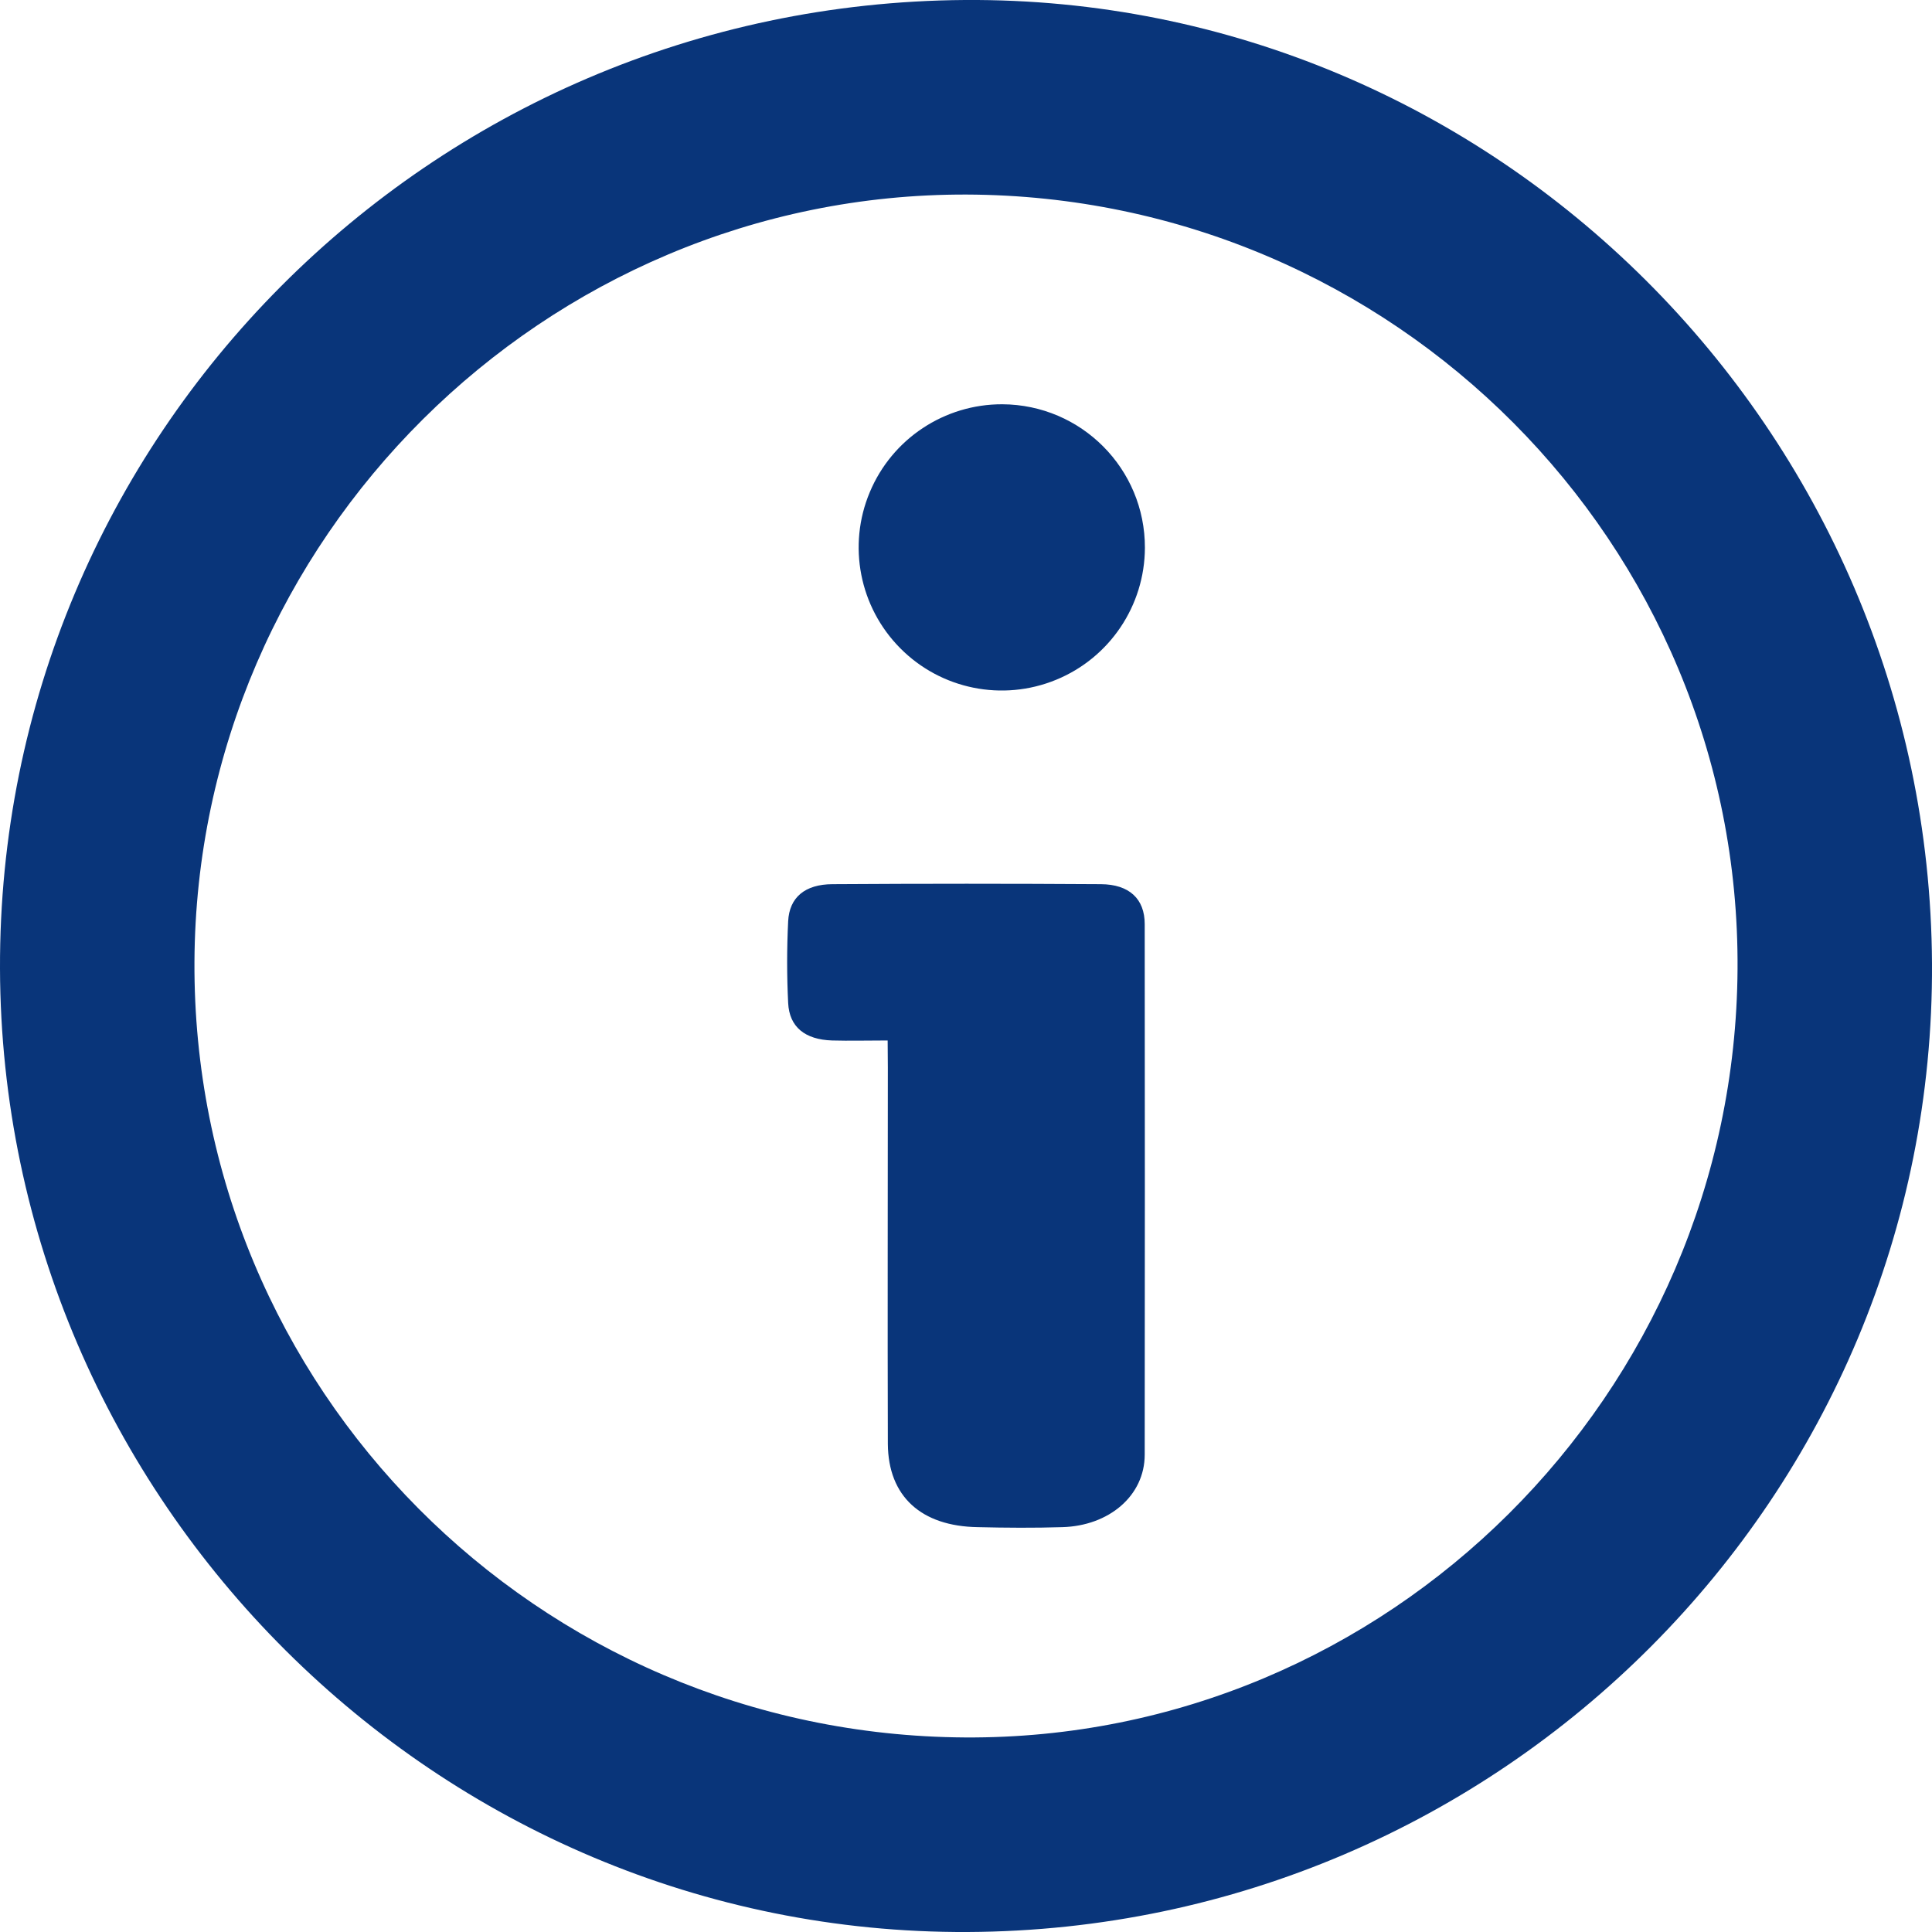<?xml version="1.0" encoding="UTF-8"?> <svg xmlns="http://www.w3.org/2000/svg" xmlns:xlink="http://www.w3.org/1999/xlink" width="20px" height="20px" viewBox="0 0 20 20" version="1.1"><!-- Generator: Sketch 63.1 (92452) - http://sketch.com --><title>Combined Shape</title><desc>Created with Sketch.</desc><g id="Symbols" stroke="none" stroke-width="1" fill="none" fill-rule="evenodd"><g id="Header---Search" transform="translate(-1000, -165)" fill="#09357A" fill-rule="nonzero"><g id="Top-Bar"><g id="Left-Side" transform="translate(30, 16)"><g id="Search" transform="translate(173, 1)"><g id="Input" transform="translate(21, 0)"><g id="Staff" transform="translate(764, 136)"><g id="Group-6"><g id="Group-4" transform="translate(10, 10)"><path d="M11.987,2 C17.466,1.962 21.969,6.448 22,11.973 C22.029,17.477 17.552,21.974 12.018,22 C6.533,22.026 2.017,17.53 2,12.027 C1.983,6.524 6.444,2.038 11.987,2 Z M12.004,4.014 C7.636,4.002 4.035,7.58 4.013,11.956 C3.991,16.368 7.558,19.959 11.989,19.986 L11.991,19.986 C16.365,20.012 19.959,16.437 19.987,12.032 C20.015,7.627 16.43,4.028 12.004,4.014 Z M13.397,11.153 C13.69,11.155 13.85,11.305 13.85,11.566 C13.852,13.396 13.852,15.227 13.85,17.058 C13.85,17.484 13.48,17.796 12.996,17.809 C12.706,17.818 12.415,17.816 12.123,17.809 C11.534,17.8 11.195,17.489 11.191,16.948 C11.187,15.65 11.191,14.351 11.191,13.053 L11.189,12.771 C10.974,12.771 10.794,12.776 10.614,12.771 C10.334,12.762 10.171,12.632 10.159,12.383 C10.145,12.102 10.145,11.819 10.159,11.537 C10.171,11.29 10.333,11.154 10.618,11.153 C11.544,11.147 12.47,11.147 13.397,11.153 Z M12.376,6.185 C13.194,6.189 13.854,6.853 13.852,7.671 C13.85,8.27 13.487,8.81 12.933,9.037 C12.378,9.265 11.741,9.136 11.319,8.71 C10.897,8.285 10.772,7.647 11.004,7.095 C11.235,6.542 11.777,6.183 12.376,6.185 Z" id="Combined-Shape"></path></g></g></g></g></g></g></g></g></g></svg> 